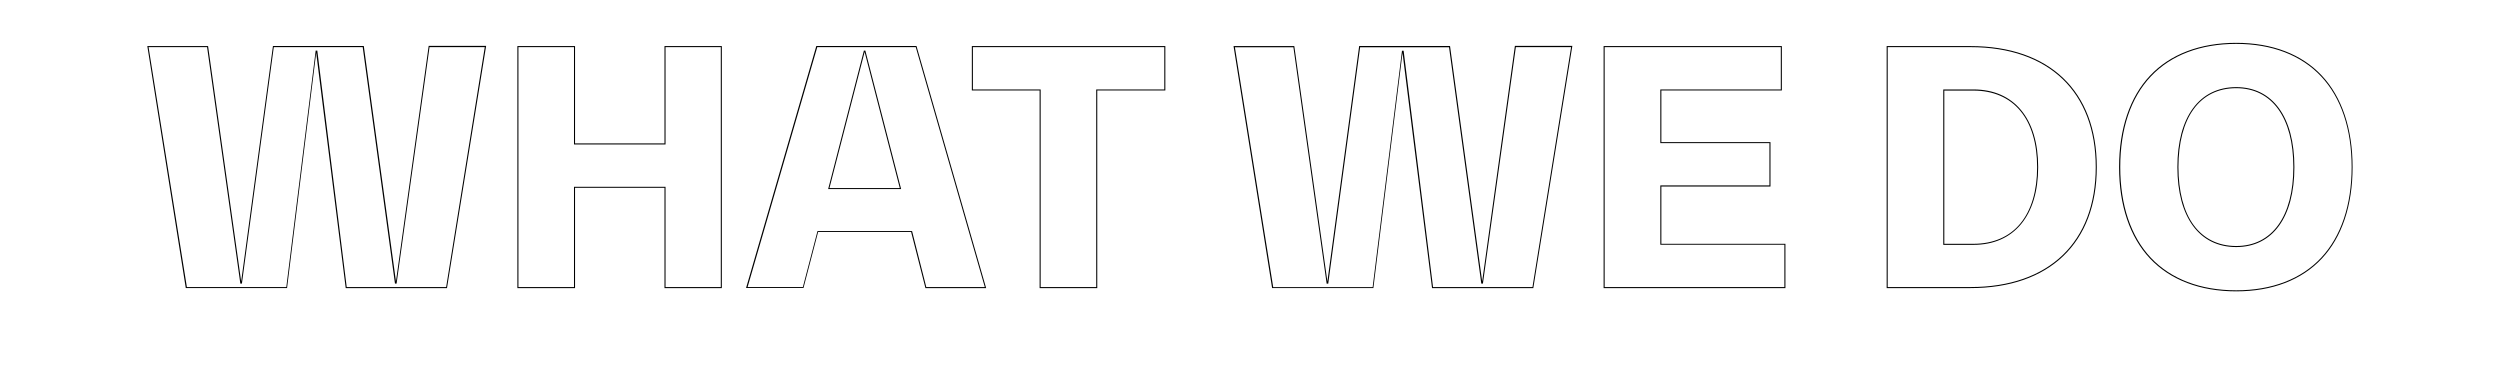 <?xml version="1.0" encoding="utf-8"?>
<!-- Generator: Adobe Illustrator 25.4.1, SVG Export Plug-In . SVG Version: 6.00 Build 0)  -->
<svg version="1.1" id="Layer_1" xmlns="http://www.w3.org/2000/svg" xmlns:xlink="http://www.w3.org/1999/xlink" x="0px" y="0px"
	 viewBox="0 0 2375.9 360.1" style="enable-background:new 0 0 2375.9 360.1;" xml:space="preserve">
<g>
	<path d="M424.8,273.8h-96.2l-0.1-0.4l-28-223.2l-27.7,223.6h-96.2l-0.1-0.4L140,43.8h57.7l0.1,0.4l31.4,223.3l30.2-223.8h86.3
		l0.1,0.4l30.5,223.3l31.1-223.8h54.6l-0.1,0.6L424.8,273.8z M329.5,272.8h94.5l36.7-228h-52.5l-31.3,224.7h-1.5l-0.1-0.4
		L344.7,44.8h-84.5l-30.3,224.7h-1.5L196.8,44.8h-55.6l36.4,228h94.5l27.9-224.7h1.5l0.1,0.4L329.5,272.8z"/>
	<path d="M686,273.8h-54.5v-95.3h-85v95.3h-54.8v-230h54.8v92.5h85V43.8H686V273.8z M632.5,272.8H685v-228h-52.5v92.5h-87V44.8
		h-52.8v228h52.8v-95.3h87V272.8z"/>
	<path d="M937.2,273.8h-57.7l-0.1-0.4l-13.5-52.9h-88.4l-13.9,53.2H709l0.2-0.6l66.6-229.4H871l0.1,0.4L937.2,273.8z M880.3,272.8
		h55.6l-65.6-228h-93.6l-66.2,228h52.5l13.9-53.2h89.9l0.1,0.4L880.3,272.8z M856.4,179.7H787l0.2-0.6l33.8-131h1.4l0.1,0.4
		L856.4,179.7z M788.3,178.7h66.8L821.7,49.4L788.3,178.7z"/>
	<path d="M1042.9,273.8H988V86h-64.4V43.8h183.9V86h-64.7V273.8z M989,272.8h52.8V85h64.7V44.8H924.6V85H989V272.8z"/>
	<path d="M1457.2,273.8H1361l-0.1-0.4l-28-223.2l-27.7,223.6h-96.2l-0.1-0.4l-36.6-229.6h57.7l0.1,0.4l31.4,223.3l30.2-223.8h86.3
		l0.1,0.4l30.5,223.3l31.1-223.8h54.6l-0.1,0.6L1457.2,273.8z M1361.9,272.8h94.5l36.7-228h-52.5l-31.3,224.7h-1.5l-0.1-0.4
		l-30.6-224.2h-84.5l-30.3,224.7h-1.5l-31.6-224.7h-55.6l36.4,228h94.5l27.9-224.7h1.5l0.1,0.4L1361.9,272.8z"/>
	<path d="M1696.8,273.8H1524v-230h169.4V86h-114.5v49.1h103.7v42.2h-103.7v54.4h117.9V273.8z M1525,272.8h170.8v-40.2h-117.9v-56.4
		h103.7v-40.2h-103.7V85h114.5V44.8H1525V272.8z"/>
	<path d="M1872.7,273.8H1793v-230h79.7c75.1,0,120,43,120,115S1947.8,273.8,1872.7,273.8z M1794,272.8h78.7c74.5,0,119-42.6,119-114
		s-44.5-114-119-114H1794V272.8z M1875.5,232.7h-28.7V85h28.7c38.5,0,61.5,27.6,61.5,73.8S1914,232.7,1875.5,232.7z M1847.8,231.7
		h27.7c18.7,0,34.1-6.6,44.5-19.2c10.5-12.6,16-31.1,16-53.6s-5.5-41.1-16-53.6c-10.4-12.6-25.8-19.2-44.5-19.2h-27.7V231.7z"/>
	<path d="M2125.2,276.9c-34.3,0-62.6-10.8-81.9-31.2c-19.2-20.4-29.4-50.5-29.4-86.9s10.2-66.5,29.4-86.9
		c19.2-20.4,47.6-31.2,81.9-31.2c34.2,0,62.3,10.8,81.4,31.2c19.1,20.4,29.2,50.5,29.2,86.9s-10.1,66.5-29.2,86.9
		C2187.5,266.1,2159.4,276.9,2125.2,276.9z M2125.2,41.7c-34,0-62.1,10.7-81.1,30.9c-19.1,20.2-29.1,50-29.1,86.2s10.1,66,29.1,86.2
		c19.1,20.2,47.1,30.9,81.1,30.9c33.9,0,61.8-10.7,80.7-30.9c18.9-20.2,29-50,29-86.2s-10-66-29-86.2
		C2187,52.4,2159.1,41.7,2125.2,41.7z M2125.2,234.8c-35,0-55.9-28.4-55.9-76s20.9-76,55.9-76c34.6,0,55.3,28.4,55.3,76
		S2159.8,234.8,2125.2,234.8z M2125.2,83.8c-17,0-30.9,6.8-40.4,19.8c-9.5,13-14.5,32.1-14.5,55.2s5,42.3,14.5,55.2
		c9.5,12.9,23.4,19.8,40.4,19.8c34,0,54.3-28,54.3-75S2159.2,83.8,2125.2,83.8z"/>
</g>
</svg>
